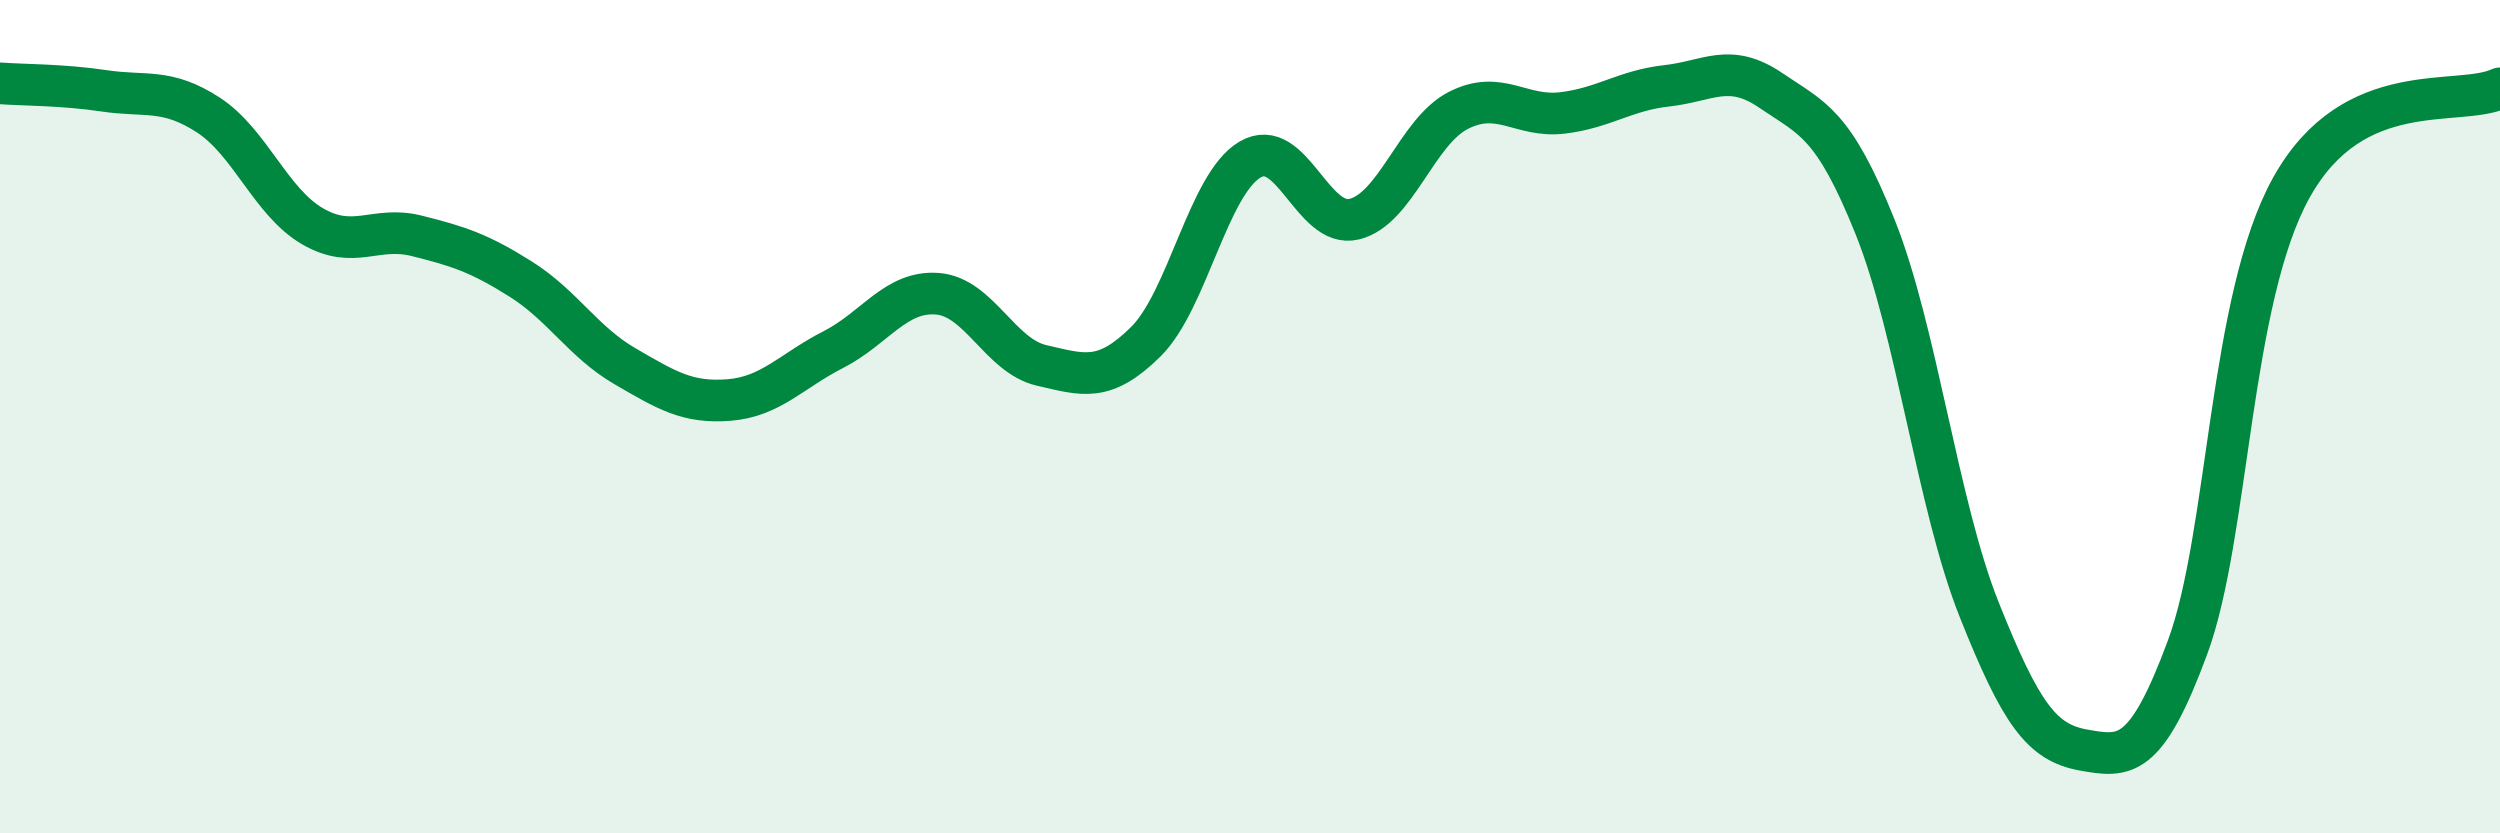 
    <svg width="60" height="20" viewBox="0 0 60 20" xmlns="http://www.w3.org/2000/svg">
      <path
        d="M 0,2 C 0.5,2.04 1.5,2.03 2.5,2.18 C 3.5,2.33 4,2.11 5,2.76 C 6,3.41 6.5,4.85 7.5,5.43 C 8.5,6.01 9,5.41 10,5.66 C 11,5.91 11.5,6.07 12.5,6.7 C 13.5,7.33 14,8.21 15,8.79 C 16,9.37 16.5,9.68 17.5,9.6 C 18.5,9.52 19,8.9 20,8.39 C 21,7.88 21.5,6.97 22.5,7.05 C 23.5,7.13 24,8.54 25,8.77 C 26,9 26.5,9.19 27.5,8.2 C 28.5,7.21 29,4.42 30,3.83 C 31,3.24 31.5,5.5 32.5,5.26 C 33.5,5.02 34,3.16 35,2.65 C 36,2.14 36.5,2.83 37.5,2.71 C 38.5,2.59 39,2.17 40,2.06 C 41,1.95 41.5,1.49 42.5,2.17 C 43.5,2.85 44,2.95 45,5.44 C 46,7.93 46.5,12.12 47.5,14.63 C 48.5,17.14 49,17.82 50,18 C 51,18.18 51.5,18.24 52.5,15.54 C 53.5,12.84 53.5,7.17 55,4.49 C 56.5,1.81 59,2.59 60,2.12L60 20L0 20Z"
        fill="#008740"
        opacity="0.1"
        stroke-linecap="round"
        stroke-linejoin="round"
      />
      <path
        d="M 0,2 C 0.5,2.04 1.5,2.03 2.5,2.18 C 3.5,2.33 4,2.11 5,2.76 C 6,3.41 6.5,4.85 7.5,5.43 C 8.5,6.01 9,5.41 10,5.66 C 11,5.91 11.5,6.07 12.5,6.7 C 13.5,7.33 14,8.21 15,8.79 C 16,9.37 16.5,9.68 17.5,9.6 C 18.5,9.52 19,8.9 20,8.39 C 21,7.88 21.5,6.97 22.5,7.05 C 23.5,7.13 24,8.54 25,8.77 C 26,9 26.5,9.19 27.5,8.2 C 28.5,7.21 29,4.42 30,3.83 C 31,3.24 31.5,5.5 32.5,5.26 C 33.5,5.02 34,3.16 35,2.65 C 36,2.14 36.5,2.83 37.5,2.71 C 38.5,2.59 39,2.17 40,2.06 C 41,1.95 41.5,1.49 42.5,2.17 C 43.5,2.85 44,2.95 45,5.44 C 46,7.93 46.5,12.12 47.5,14.63 C 48.5,17.14 49,17.82 50,18 C 51,18.18 51.5,18.24 52.5,15.54 C 53.5,12.84 53.5,7.17 55,4.49 C 56.5,1.81 59,2.59 60,2.12"
        stroke="#008740"
        stroke-width="1"
        fill="none"
        stroke-linecap="round"
        stroke-linejoin="round"
      />
    </svg>
  
